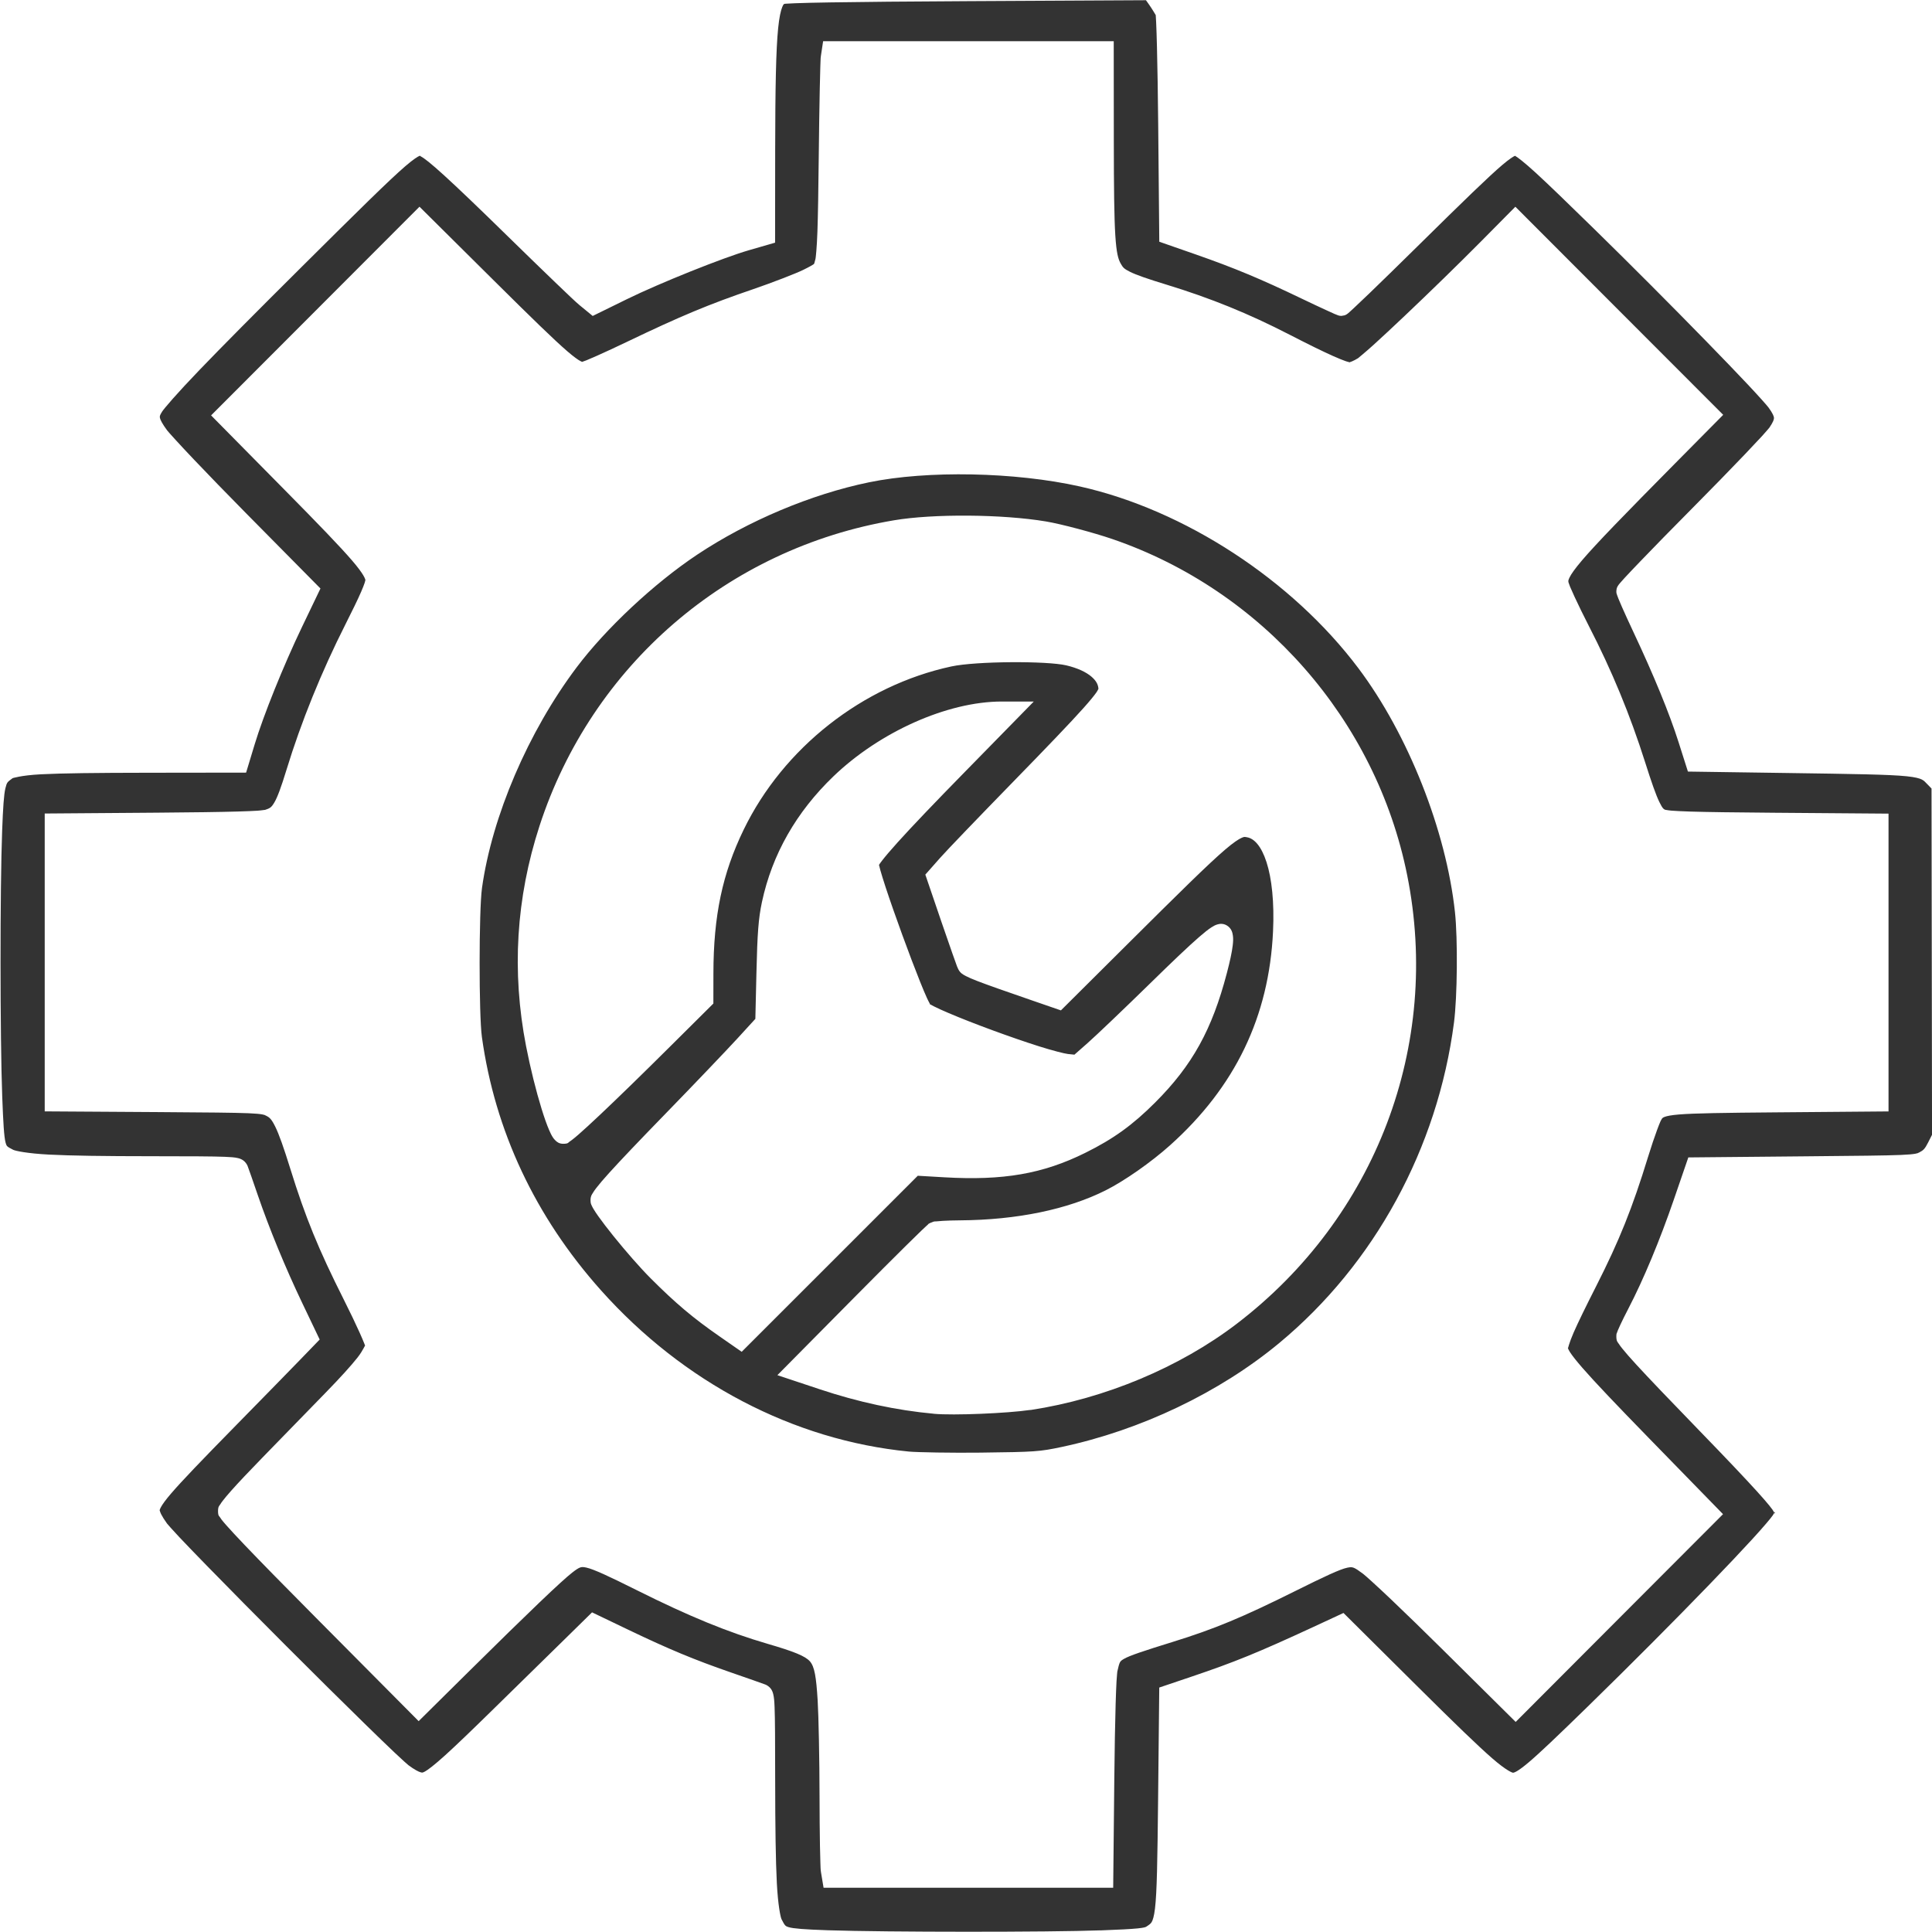 <?xml version="1.0" encoding="UTF-8" standalone="no"?>
<!-- Created with Inkscape (http://www.inkscape.org/) -->

<svg
   xmlns:dc="http://purl.org/dc/elements/1.1/"
   xmlns:cc="http://creativecommons.org/ns#"
   xmlns:rdf="http://www.w3.org/1999/02/22-rdf-syntax-ns#"
   xmlns:svg="http://www.w3.org/2000/svg"
   xmlns="http://www.w3.org/2000/svg"
   xmlns:sodipodi="http://sodipodi.sourceforge.net/DTD/sodipodi-0.dtd"
   xmlns:inkscape="http://www.inkscape.org/namespaces/inkscape"
   version="1.1"
   id="svg3714"
   xml:space="preserve"
   width="122"
   height="122"
   viewBox="0 0 122 122"
   sodipodi:docname="7.svg"
   inkscape:version="0.92.4 (5da689c313, 2019-01-14)"><defs
     id="defs3718"><clipPath
       clipPathUnits="userSpaceOnUse"
       id="clipPath3730"><path
         d="M 0,39.647 H 29.461 V 0 H 0 Z"
         id="path3728"
         inkscape:connector-curvature="0" /></clipPath></defs><sodipodi:namedview
     pagecolor="#ffffff"
     bordercolor="#666666"
     borderopacity="1"
     objecttolerance="10"
     gridtolerance="10"
     guidetolerance="10"
     inkscape:pageopacity="0"
     inkscape:pageshadow="2"
     inkscape:window-width="1145"
     inkscape:window-height="564"
     id="namedview3716"
     showgrid="false"
     fit-margin-top="0"
     fit-margin-left="0"
     fit-margin-right="0"
     fit-margin-bottom="0"
     inkscape:zoom="1.1160996"
     inkscape:cx="2.6859744"
     inkscape:cy="42.083864"
     inkscape:window-x="515"
     inkscape:window-y="102"
     inkscape:window-maximized="0"
     inkscape:current-layer="g3722" /><g
     id="g3722"
     inkscape:groupmode="layer"
     inkscape:label="6"
     transform="matrix(1.333,0,0,-1.333,125.577,74.699)"><path
       style="color:#000000;font-style:normal;font-variant:normal;font-weight:normal;font-stretch:normal;font-size:medium;line-height:normal;font-family:sans-serif;font-variant-ligatures:normal;font-variant-position:normal;font-variant-caps:normal;font-variant-numeric:normal;font-variant-alternates:normal;font-feature-settings:normal;text-indent:0;text-align:start;text-decoration:none;text-decoration-line:none;text-decoration-style:solid;text-decoration-color:#000000;letter-spacing:normal;word-spacing:normal;text-transform:none;writing-mode:lr-tb;direction:ltr;text-orientation:mixed;dominant-baseline:auto;baseline-shift:baseline;text-anchor:start;white-space:normal;shape-padding:0;clip-rule:nonzero;display:inline;overflow:visible;visibility:visible;opacity:1;isolation:auto;mix-blend-mode:normal;color-interpolation:sRGB;color-interpolation-filters:linearRGB;solid-color:#000000;solid-opacity:1;vector-effect:none;fill:#333333;fill-opacity:1;fill-rule:nonzero;stroke:none;stroke-width:0.913;stroke-linecap:butt;stroke-linejoin:miter;stroke-miterlimit:4;stroke-dasharray:none;stroke-dashoffset:0;stroke-opacity:1;paint-order:markers fill stroke;color-rendering:auto;image-rendering:auto;shape-rendering:auto;text-rendering:auto;enable-background:accumulate"
       d="m -42.083,-35.409 c 0.902,0.034 1.447,0.062 1.77,0.095 0.323,0.033 0.382,0.065 0.404,0.079 0.164,0.107 0.213,0.143 0.261,0.224 0.048,0.081 0.111,0.26 0.156,0.64 0.092,0.76 0.116,2.256 0.147,5.155 l 0.055,5.312 1.534,0.518 c 2.033,0.686 3.153,1.142 5.789,2.363 l 1.404,0.652 3.552,-3.527 c 1.736,-1.724 2.813,-2.766 3.497,-3.361 0.683,-0.595 0.959,-0.68 0.976,-0.68 0.053,0 0.204,0.033 0.737,0.482 0.532,0.449 1.387,1.264 2.804,2.647 2.062,2.012 4.134,4.096 5.756,5.774 0.811,0.839 1.51,1.578 2.035,2.151 0.525,0.573 0.895,1.011 0.978,1.136 0.104,0.155 0.113,0.215 0.103,0.147 -0.01,-0.068 0.021,-0.111 -0.038,0.002 -0.136,0.261 -0.848,1.088 -3.568,3.894 -1.417,1.462 -2.363,2.451 -2.96,3.101 -0.298,0.325 -0.508,0.565 -0.653,0.746 -0.073,0.09 -0.129,0.163 -0.176,0.238 -0.047,0.075 -0.117,0.109 -0.117,0.349 0,0.149 0.022,0.152 0.034,0.188 0.012,0.036 0.024,0.07 0.04,0.107 0.031,0.075 0.071,0.163 0.119,0.266 0.096,0.206 0.227,0.469 0.37,0.744 0.72,1.384 1.494,3.239 2.158,5.171 l 0.689,2.005 5.548,0.052 c 2.493,0.023 3.804,0.035 4.518,0.065 0.357,0.015 0.565,0.035 0.679,0.056 0.114,0.02 0.127,0.029 0.198,0.065 0.191,0.097 0.264,0.168 0.412,0.46 l 0.19,0.375 -0.012,8.236 -0.012,8.165 -0.147,0.153 c -0.154,0.162 -0.211,0.224 -0.315,0.276 -0.104,0.052 -0.302,0.11 -0.715,0.153 -0.825,0.085 -2.447,0.108 -5.702,0.155 l -4.661,0.067 -0.445,1.4 c -0.427,1.343 -1.163,3.142 -2.136,5.209 -0.212,0.451 -0.405,0.873 -0.546,1.194 -0.071,0.161 -0.128,0.296 -0.17,0.401 -0.021,0.052 -0.037,0.096 -0.051,0.137 -0.007,0.021 -0.015,0.04 -0.022,0.065 -0.007,0.025 -0.02,0.036 -0.02,0.143 0,4.98e-4 0.008,0.093 0.016,0.121 0.008,0.028 0.015,0.048 0.022,0.063 0.013,0.031 0.023,0.046 0.032,0.059 0.017,0.028 0.028,0.044 0.04,0.059 0.023,0.03 0.043,0.054 0.069,0.085 0.053,0.062 0.123,0.141 0.212,0.238 0.178,0.194 0.433,0.46 0.744,0.785 0.624,0.65 1.481,1.527 2.425,2.478 0.941,0.948 1.831,1.862 2.507,2.57 0.338,0.354 0.623,0.657 0.832,0.884 0.208,0.227 0.363,0.419 0.35,0.401 0.187,0.276 0.22,0.395 0.218,0.462 -0.002,0.067 -0.051,0.209 -0.261,0.496 -0.067,0.091 -0.447,0.52 -0.974,1.081 -0.527,0.56 -1.225,1.285 -2.016,2.096 -1.582,1.622 -3.538,3.586 -5.259,5.27 -1.297,1.27 -2.167,2.109 -2.754,2.649 -0.583,0.535 -0.902,0.771 -1.004,0.825 -0.07,-0.028 -0.273,-0.154 -0.6,-0.432 -0.654,-0.556 -1.82,-1.688 -3.944,-3.783 -0.904,-0.891 -1.733,-1.702 -2.344,-2.29 -0.305,-0.294 -0.557,-0.533 -0.737,-0.7 -0.09,-0.084 -0.161,-0.15 -0.216,-0.198 -0.027,-0.024 -0.048,-0.044 -0.073,-0.063 -0.012,-0.01 -0.025,-0.02 -0.048,-0.036 -0.011,-0.008 -0.024,-0.016 -0.051,-0.03 -0.014,-0.007 -0.061,-0.026 -0.061,-0.026 -5.13e-4,-1.78e-4 -0.15,-0.026 -0.15,-0.026 -6.67e-4,0 -0.06,0.003 -0.077,0.006 -0.017,0.003 -0.028,0.006 -0.038,0.008 -0.019,0.005 -0.031,0.008 -0.042,0.012 -0.022,0.007 -0.038,0.015 -0.055,0.022 -0.036,0.014 -0.077,0.029 -0.125,0.05 -0.096,0.041 -0.223,0.1 -0.376,0.171 -0.307,0.141 -0.716,0.331 -1.156,0.543 -1.94,0.933 -3.201,1.46 -5.039,2.102 l -1.719,0.599 -0.051,5.506 c -0.013,1.424 -0.035,2.739 -0.059,3.71 -0.012,0.485 -0.025,0.883 -0.038,1.164 -0.006,0.14 -0.012,0.252 -0.018,0.325 -0.001,0.014 -9.78e-4,0.019 -0.002,0.03 -0.023,0.038 -0.171,0.292 -0.309,0.488 l -0.154,0.218 -8.395,-0.044 c -2.891,-0.015 -5.071,-0.035 -6.544,-0.059 -0.737,-0.012 -1.297,-0.025 -1.679,-0.04 -0.191,-0.007 -0.338,-0.015 -0.436,-0.022 -0.029,-0.002 -0.044,-0.004 -0.063,-0.006 -0.038,-0.014 -0.053,-0.007 -0.115,-0.157 -0.067,-0.162 -0.141,-0.484 -0.192,-0.997 -0.103,-1.027 -0.137,-2.813 -0.141,-5.802 l -0.004,-4.358 -1.249,-0.361 c -1.212,-0.35 -4.208,-1.549 -5.779,-2.32 l -1.612,-0.791 -0.624,0.512 c -0.176,0.145 -0.563,0.515 -1.166,1.094 -0.604,0.58 -1.38,1.333 -2.186,2.122 -2.935,2.874 -3.836,3.66 -4.174,3.835 -0.103,0.053 0.007,0.042 -0.055,0.02 -0.063,-0.022 -0.288,-0.157 -0.671,-0.488 -0.767,-0.661 -2.188,-2.064 -4.92,-4.78 -2.171,-2.158 -3.757,-3.756 -4.837,-4.88 -1.08,-1.123 -1.686,-1.835 -1.772,-1.977 -0.11,-0.181 -0.111,-0.211 -0.095,-0.293 0.016,-0.082 0.108,-0.274 0.341,-0.587 0.058,-0.077 0.576,-0.652 1.255,-1.366 0.679,-0.714 1.555,-1.619 2.465,-2.54 l 3.542,-3.583 -0.881,-1.836 c -0.875,-1.825 -1.827,-4.193 -2.235,-5.546 l -0.406,-1.34 -4.639,-0.006 c -2.517,-0.003 -4.096,-0.023 -5.075,-0.073 -0.978,-0.051 -1.352,-0.188 -1.344,-0.182 -0.249,-0.186 -0.273,-0.183 -0.345,-0.482 -0.072,-0.299 -0.112,-0.904 -0.154,-2.013 -0.103,-2.692 -0.101,-9.795 0.004,-12.591 0.047,-1.255 0.087,-1.907 0.158,-2.175 0.036,-0.134 0.057,-0.155 0.089,-0.186 0.032,-0.031 0.113,-0.081 0.273,-0.161 0.099,-0.049 0.656,-0.172 1.697,-0.226 1.041,-0.054 2.594,-0.076 4.845,-0.077 1.895,-9.951e-4 2.909,-0.005 3.483,-0.028 0.287,-0.012 0.459,-0.023 0.62,-0.061 0.081,-0.019 0.166,-0.047 0.257,-0.113 0.092,-0.066 0.17,-0.18 0.2,-0.256 0.062,-0.16 0.254,-0.713 0.477,-1.364 0.553,-1.612 1.314,-3.461 2.117,-5.141 l 0.822,-1.721 -0.968,-1.001 c -0.415,-0.43 -1.753,-1.797 -2.978,-3.046 -1.645,-1.677 -2.586,-2.655 -3.097,-3.252 -0.255,-0.298 -0.4,-0.501 -0.469,-0.627 -0.069,-0.126 -0.069,-0.152 -0.069,-0.2 0,0.084 0.008,-0.025 0.069,-0.145 0.061,-0.12 0.159,-0.279 0.281,-0.446 0.016,-0.022 0.254,-0.297 0.584,-0.646 0.33,-0.35 0.776,-0.812 1.297,-1.346 1.043,-1.07 2.39,-2.432 3.746,-3.789 1.356,-1.357 2.72,-2.709 3.794,-3.757 0.537,-0.524 1.001,-0.973 1.354,-1.307 0.353,-0.334 0.624,-0.575 0.659,-0.601 0.287,-0.213 0.479,-0.31 0.572,-0.335 0.093,-0.025 0.098,-0.025 0.218,0.038 0.115,0.06 0.436,0.297 0.962,0.775 0.527,0.478 1.276,1.198 2.342,2.244 1.194,1.171 2.668,2.615 3.275,3.21 l 1.331,1.307 1.732,-0.831 c 1.923,-0.921 3.102,-1.411 4.841,-2.014 0.403,-0.14 0.787,-0.273 1.083,-0.377 0.296,-0.104 0.477,-0.168 0.56,-0.2 0.075,-0.029 0.189,-0.107 0.255,-0.198 0.066,-0.092 0.093,-0.177 0.113,-0.258 0.039,-0.161 0.052,-0.331 0.063,-0.615 0.023,-0.568 0.026,-1.573 0.028,-3.448 0.002,-2.267 0.025,-3.834 0.079,-4.886 0.054,-1.051 0.176,-1.617 0.222,-1.709 0.078,-0.157 0.131,-0.244 0.168,-0.284 0.037,-0.04 0.059,-0.059 0.17,-0.093 0.223,-0.068 0.774,-0.11 1.814,-0.145 l 0.053,-0.002 c 2.783,-0.092 10.489,-0.094 12.895,-0.004 z m -13.109,2.02 -0.123,0.738 c -0.022,0.136 -0.02,0.239 -0.028,0.446 -0.007,0.208 -0.014,0.48 -0.02,0.801 -0.011,0.641 -0.019,1.473 -0.02,2.346 -0.002,1.734 -0.044,3.803 -0.089,4.541 -0.069,1.121 -0.147,1.599 -0.366,1.852 -0.22,0.253 -0.773,0.473 -1.988,0.827 -1.912,0.558 -3.726,1.302 -6.223,2.55 -1.327,0.663 -2.037,0.991 -2.382,1.067 -0.173,0.038 -0.228,0.027 -0.303,0 -0.075,-0.027 -0.19,-0.1 -0.368,-0.24 -0.516,-0.405 -1.968,-1.787 -4.94,-4.727 l -2.332,-2.308 -4.845,4.878 c -1.511,1.521 -2.644,2.675 -3.402,3.47 -0.379,0.398 -0.665,0.706 -0.861,0.928 -0.098,0.111 -0.173,0.199 -0.232,0.276 -0.029,0.038 -0.053,0.074 -0.079,0.117 -0.026,0.043 -0.085,0.048 -0.085,0.278 0,0.23 0.063,0.253 0.099,0.313 0.036,0.061 0.076,0.117 0.125,0.18 0.098,0.128 0.228,0.282 0.398,0.474 0.34,0.383 0.834,0.906 1.465,1.554 1.076,1.105 2.432,2.498 3.013,3.095 0.696,0.715 1.191,1.261 1.501,1.652 0.301,0.38 0.368,0.647 0.372,0.555 -0.01,0.03 -0.024,0.066 -0.044,0.117 -0.049,0.127 -0.125,0.304 -0.22,0.516 -0.189,0.422 -0.455,0.977 -0.746,1.556 -1.206,2.395 -1.826,3.913 -2.538,6.206 -0.313,1.008 -0.534,1.631 -0.713,1.995 -0.179,0.363 -0.271,0.439 -0.432,0.519 -0.073,0.037 -0.087,0.046 -0.196,0.065 -0.109,0.02 -0.304,0.04 -0.642,0.054 -0.675,0.028 -1.915,0.038 -4.269,0.054 l -5.383,0.034 v 7.055 7.055 l 5.336,0.04 c 1.698,0.013 2.943,0.03 3.788,0.054 0.422,0.012 0.744,0.025 0.968,0.04 0.224,0.015 0.398,0.055 0.323,0.03 0.26,0.086 0.315,0.114 0.459,0.353 0.145,0.239 0.324,0.719 0.578,1.551 0.695,2.271 1.656,4.644 2.798,6.902 0.333,0.658 0.579,1.167 0.737,1.529 0.079,0.181 0.134,0.326 0.168,0.426 0.034,0.1 0.038,0.175 0.038,0.113 0,0.062 -0.069,0.291 -0.632,0.946 -0.563,0.655 -1.563,1.693 -3.247,3.398 l -3.433,3.478 4.936,4.943 4.936,4.943 3.538,-3.511 c 1.807,-1.793 2.848,-2.805 3.465,-3.337 0.308,-0.266 0.511,-0.408 0.62,-0.464 0.108,-0.056 0.081,-0.039 0.099,-0.036 -0.07,-0.014 0.057,0.02 0.184,0.071 0.127,0.052 0.297,0.125 0.497,0.214 0.401,0.178 0.919,0.419 1.451,0.674 2.524,1.211 3.861,1.768 5.964,2.486 0.921,0.315 2.028,0.747 2.352,0.906 0.344,0.169 0.493,0.262 0.511,0.28 0.017,0.017 0.021,0.019 0.079,0.246 0.011,0.044 0.064,0.507 0.091,1.287 0.027,0.78 0.046,1.923 0.063,3.517 0.013,1.223 0.03,2.367 0.048,3.23 0.009,0.431 0.018,0.792 0.026,1.057 0.004,0.133 0.008,0.242 0.012,0.325 0.004,0.084 0.003,0.117 0.016,0.2 l 0.105,0.694 h 6.851 6.916 l 0.004,-4.733 c 0.002,-2.265 0.018,-3.624 0.071,-4.465 0.054,-0.842 0.137,-1.123 0.253,-1.33 0.107,-0.19 0.152,-0.25 0.447,-0.397 0.295,-0.147 0.827,-0.332 1.734,-0.609 2.084,-0.637 3.888,-1.37 5.821,-2.367 0.905,-0.467 1.595,-0.804 2.083,-1.021 0.244,-0.108 0.438,-0.186 0.576,-0.234 0.139,-0.047 0.236,-0.058 0.198,-0.058 -0.102,0 0.003,0.006 0.091,0.044 0.088,0.038 0.201,0.094 0.293,0.153 7.99e-4,5.09e-4 0.337,0.272 0.737,0.634 0.4,0.362 0.92,0.847 1.495,1.392 1.15,1.09 2.524,2.425 3.627,3.539 l 1.596,1.612 4.924,-4.931 4.922,-4.927 -2.285,-2.308 c -2.403,-2.429 -3.723,-3.788 -4.405,-4.588 -0.341,-0.4 -0.519,-0.66 -0.59,-0.811 -0.071,-0.151 -0.061,-0.16 -0.044,-0.254 -0.011,0.059 0.02,-0.06 0.071,-0.184 0.052,-0.124 0.126,-0.291 0.216,-0.484 0.179,-0.386 0.419,-0.879 0.675,-1.378 1.092,-2.123 1.949,-4.197 2.663,-6.448 0.306,-0.966 0.514,-1.556 0.673,-1.882 0.159,-0.326 0.205,-0.344 0.303,-0.383 -0.061,0.024 0.068,-0.014 0.265,-0.03 0.198,-0.016 0.491,-0.031 0.897,-0.044 0.812,-0.025 2.073,-0.041 3.962,-0.056 l 5.431,-0.042 V 10.44 3.388 L -10.03,3.344 c -2.545,-0.021 -3.907,-0.041 -4.639,-0.101 -0.366,-0.03 -0.57,-0.073 -0.667,-0.109 -0.097,-0.036 -0.101,-0.044 -0.174,-0.123 0.086,0.093 0.009,0.007 -0.034,-0.089 -0.043,-0.097 -0.098,-0.236 -0.16,-0.404 -0.125,-0.337 -0.278,-0.789 -0.428,-1.277 -0.748,-2.438 -1.361,-3.966 -2.457,-6.125 -0.516,-1.016 -0.861,-1.726 -1.073,-2.209 -0.212,-0.483 -0.271,-0.772 -0.271,-0.755 0,0.064 -0.003,-0.011 0.103,-0.173 0.105,-0.162 0.298,-0.408 0.592,-0.746 0.588,-0.675 1.586,-1.723 3.174,-3.353 l 3.481,-3.571 -4.91,-4.919 -4.912,-4.923 -3.489,3.456 c -0.869,0.861 -1.728,1.695 -2.41,2.344 -0.682,0.649 -1.234,1.145 -1.323,1.211 -0.21,0.157 -0.346,0.25 -0.436,0.286 -0.089,0.035 -0.144,0.046 -0.317,0.01 -0.346,-0.072 -1.072,-0.412 -2.475,-1.11 -2.495,-1.243 -3.817,-1.793 -5.799,-2.407 -1.367,-0.423 -2.054,-0.651 -2.319,-0.809 -0.132,-0.079 -0.153,-0.109 -0.186,-0.174 -0.033,-0.066 -0.069,-0.203 -0.119,-0.428 0.005,0.021 -0.021,-0.185 -0.036,-0.452 -0.015,-0.267 -0.028,-0.632 -0.042,-1.079 -0.026,-0.893 -0.049,-2.112 -0.063,-3.549 l -0.053,-5.153 h -6.894 z m 7.528,20.615 c 2.459,0.029 2.709,0.045 3.748,0.266 3.753,0.797 7.484,2.582 10.308,4.923 4.51,3.741 7.506,9.23 8.28,15.184 0.158,1.217 0.183,3.957 0.046,5.231 -0.419,3.871 -2.219,8.419 -4.574,11.552 -3.141,4.179 -8.236,7.502 -13.19,8.611 -3.078,0.689 -7.229,0.768 -9.993,0.198 -2.741,-0.565 -5.731,-1.824 -8.144,-3.43 -2.036,-1.356 -4.322,-3.495 -5.708,-5.338 -2.296,-3.053 -4.008,-7.056 -4.483,-10.453 v -0.002 c -0.147,-1.055 -0.15,-6.007 -0.004,-7.055 0.618,-4.441 2.527,-8.509 5.633,-11.99 3.909,-4.382 9.132,-7.112 14.592,-7.648 0.383,-0.037 2.018,-0.067 3.489,-0.05 z m -2.301,1.84 c -1.776,0.163 -3.578,0.55 -5.415,1.162 l -2,0.666 3.754,3.793 c 0.891,0.901 1.718,1.727 2.332,2.334 0.307,0.303 0.56,0.551 0.744,0.728 0.092,0.088 0.166,0.158 0.224,0.21 0.029,0.026 0.053,0.049 0.077,0.069 0.024,0.02 -0.018,0.019 0.137,0.089 0.176,0.08 0.192,0.054 0.275,0.063 0.084,0.009 0.182,0.017 0.295,0.024 0.227,0.013 0.511,0.022 0.808,0.024 2.717,0.017 5.123,0.523 6.914,1.426 0.88,0.443 2.146,1.327 3.039,2.128 3.09,2.768 4.693,6.1 4.881,10.134 0.064,1.375 -0.059,2.509 -0.309,3.281 -0.25,0.772 -0.588,1.115 -0.913,1.176 -0.13,0.024 -0.135,0.032 -0.269,-0.026 -0.134,-0.058 -0.382,-0.218 -0.774,-0.553 -0.785,-0.67 -2.15,-2.015 -4.683,-4.535 l -3.101,-3.085 -1.333,0.46 c -1.343,0.463 -2.141,0.743 -2.629,0.932 -0.244,0.095 -0.411,0.166 -0.543,0.236 -0.132,0.07 -0.259,0.133 -0.356,0.321 -0.062,0.121 -0.063,0.148 -0.109,0.272 -0.045,0.124 -0.105,0.289 -0.174,0.486 -0.139,0.394 -0.32,0.914 -0.509,1.467 l -0.77,2.258 0.699,0.791 c 0.329,0.372 1.822,1.924 3.394,3.537 1.713,1.757 2.772,2.861 3.392,3.555 0.31,0.347 0.51,0.592 0.62,0.749 0.11,0.157 0.097,0.233 0.097,0.121 0,0.223 -0.09,0.417 -0.335,0.627 -0.245,0.21 -0.649,0.406 -1.19,0.533 -0.916,0.215 -4.274,0.201 -5.447,-0.052 -4.2,-0.904 -7.959,-3.86 -9.838,-7.737 -1.005,-2.074 -1.428,-4.066 -1.431,-6.811 l -0.002,-1.42 -2.045,-2.032 c -1.326,-1.318 -2.479,-2.441 -3.322,-3.236 -0.421,-0.397 -0.765,-0.713 -1.018,-0.934 -0.126,-0.111 -0.23,-0.195 -0.317,-0.262 -0.043,-0.033 -0.08,-0.061 -0.125,-0.089 -0.045,-0.028 -0.036,-0.091 -0.289,-0.091 -0.191,0 -0.294,0.089 -0.356,0.147 -0.062,0.057 -0.099,0.107 -0.133,0.159 -0.067,0.103 -0.119,0.213 -0.176,0.345 -0.114,0.264 -0.235,0.609 -0.362,1.021 -0.254,0.823 -0.524,1.897 -0.729,2.948 -0.688,3.533 -0.476,7.019 0.636,10.437 2.472,7.6 8.903,13.146 16.788,14.478 1.876,0.317 5.145,0.29 7.203,-0.054 0.726,-0.121 2.27,-0.534 3.138,-0.831 7.112,-2.434 12.498,-8.57 13.974,-15.924 1.618,-8.058 -1.48,-16.21 -8.068,-21.249 -2.702,-2.066 -6.252,-3.552 -9.757,-4.086 -4.47e-4,-6.8e-5 -0.002,6.9e-5 -0.002,0 -0.01,-0.002 -0.033,-4.92e-4 -0.044,-0.002 v -0.002 h -0.002 v 0.002 c -1.058,-0.155 -3.616,-0.266 -4.546,-0.18 z m -9.106,2.935 -1.067,0.742 c -1.237,0.859 -2.059,1.552 -3.231,2.724 -0.527,0.527 -1.212,1.316 -1.776,2.016 -0.282,0.35 -0.533,0.677 -0.719,0.94 -0.093,0.131 -0.169,0.246 -0.23,0.349 -0.03,0.052 -0.057,0.098 -0.081,0.153 -0.024,0.055 -0.057,0.102 -0.057,0.252 0,0.202 0.059,0.262 0.105,0.341 0.046,0.079 0.101,0.156 0.17,0.246 0.138,0.18 0.333,0.408 0.606,0.71 0.546,0.604 1.397,1.496 2.643,2.778 1.361,1.399 2.916,3.027 3.435,3.593 l 0.849,0.928 0.051,2.175 c 0.043,1.882 0.096,2.584 0.261,3.359 0.484,2.261 1.625,4.261 3.386,5.954 2.178,2.094 5.386,3.545 7.979,3.545 h 1.513 l -3.237,-3.305 c -1.469,-1.499 -2.528,-2.607 -3.211,-3.365 -0.342,-0.379 -0.59,-0.672 -0.744,-0.872 -0.069,-0.09 -0.113,-0.153 -0.141,-0.198 0.006,-0.002 0.018,-0.086 0.065,-0.254 0.058,-0.205 0.143,-0.479 0.247,-0.797 0.209,-0.637 0.494,-1.447 0.788,-2.254 0.294,-0.807 0.599,-1.611 0.849,-2.235 0.125,-0.312 0.238,-0.58 0.327,-0.775 0.088,-0.196 0.195,-0.359 0.143,-0.295 -0.052,0.063 -0.034,0.033 0.006,0.008 0.04,-0.025 0.106,-0.063 0.19,-0.105 0.167,-0.085 0.407,-0.193 0.689,-0.313 0.564,-0.241 1.308,-0.532 2.073,-0.813 0.765,-0.281 1.551,-0.554 2.206,-0.761 0.655,-0.207 1.215,-0.347 1.366,-0.363 l 0.309,-0.032 0.632,0.557 c 0.402,0.355 1.755,1.646 2.958,2.823 1.089,1.067 1.821,1.762 2.315,2.191 0.247,0.215 0.43,0.362 0.594,0.466 0.082,0.052 0.157,0.096 0.261,0.129 0.104,0.033 0.283,0.065 0.465,-0.048 0.22,-0.136 0.264,-0.341 0.283,-0.486 0.019,-0.145 0.011,-0.284 -0.008,-0.448 -0.038,-0.328 -0.13,-0.751 -0.277,-1.313 -0.703,-2.686 -1.636,-4.374 -3.396,-6.135 -1.07,-1.07 -1.976,-1.724 -3.305,-2.383 -2.02,-1.003 -3.904,-1.325 -6.69,-1.162 l -1.253,0.073 -3.964,-3.964 z"
       id="path817"
       inkscape:connector-curvature="0"
       sodipodi:nodetypes="cscccccccccssscsscccccccscccccccssccccccccccccccccsccccccscsscccsssscscsccccccsccccccccccsccccccccccccccccccsccsscssscscccccccccccsccscscccccccssccccssssccccsccccsccccccsccsccccccccccsccccccccscccsscccccccccccccscccccssccccccccccccccccccscccccccsccccccscccsscsccsscccccsccccccccsscccccsccccccsscscccccsccccscccssccccccscccsssccccscccccccsccscccccccscccccccccccccccsccsccccccssccsccsscccccsscccccccccccscccscccccccccsccccccsscccccsssccccccccccccscccc" /></g></svg>